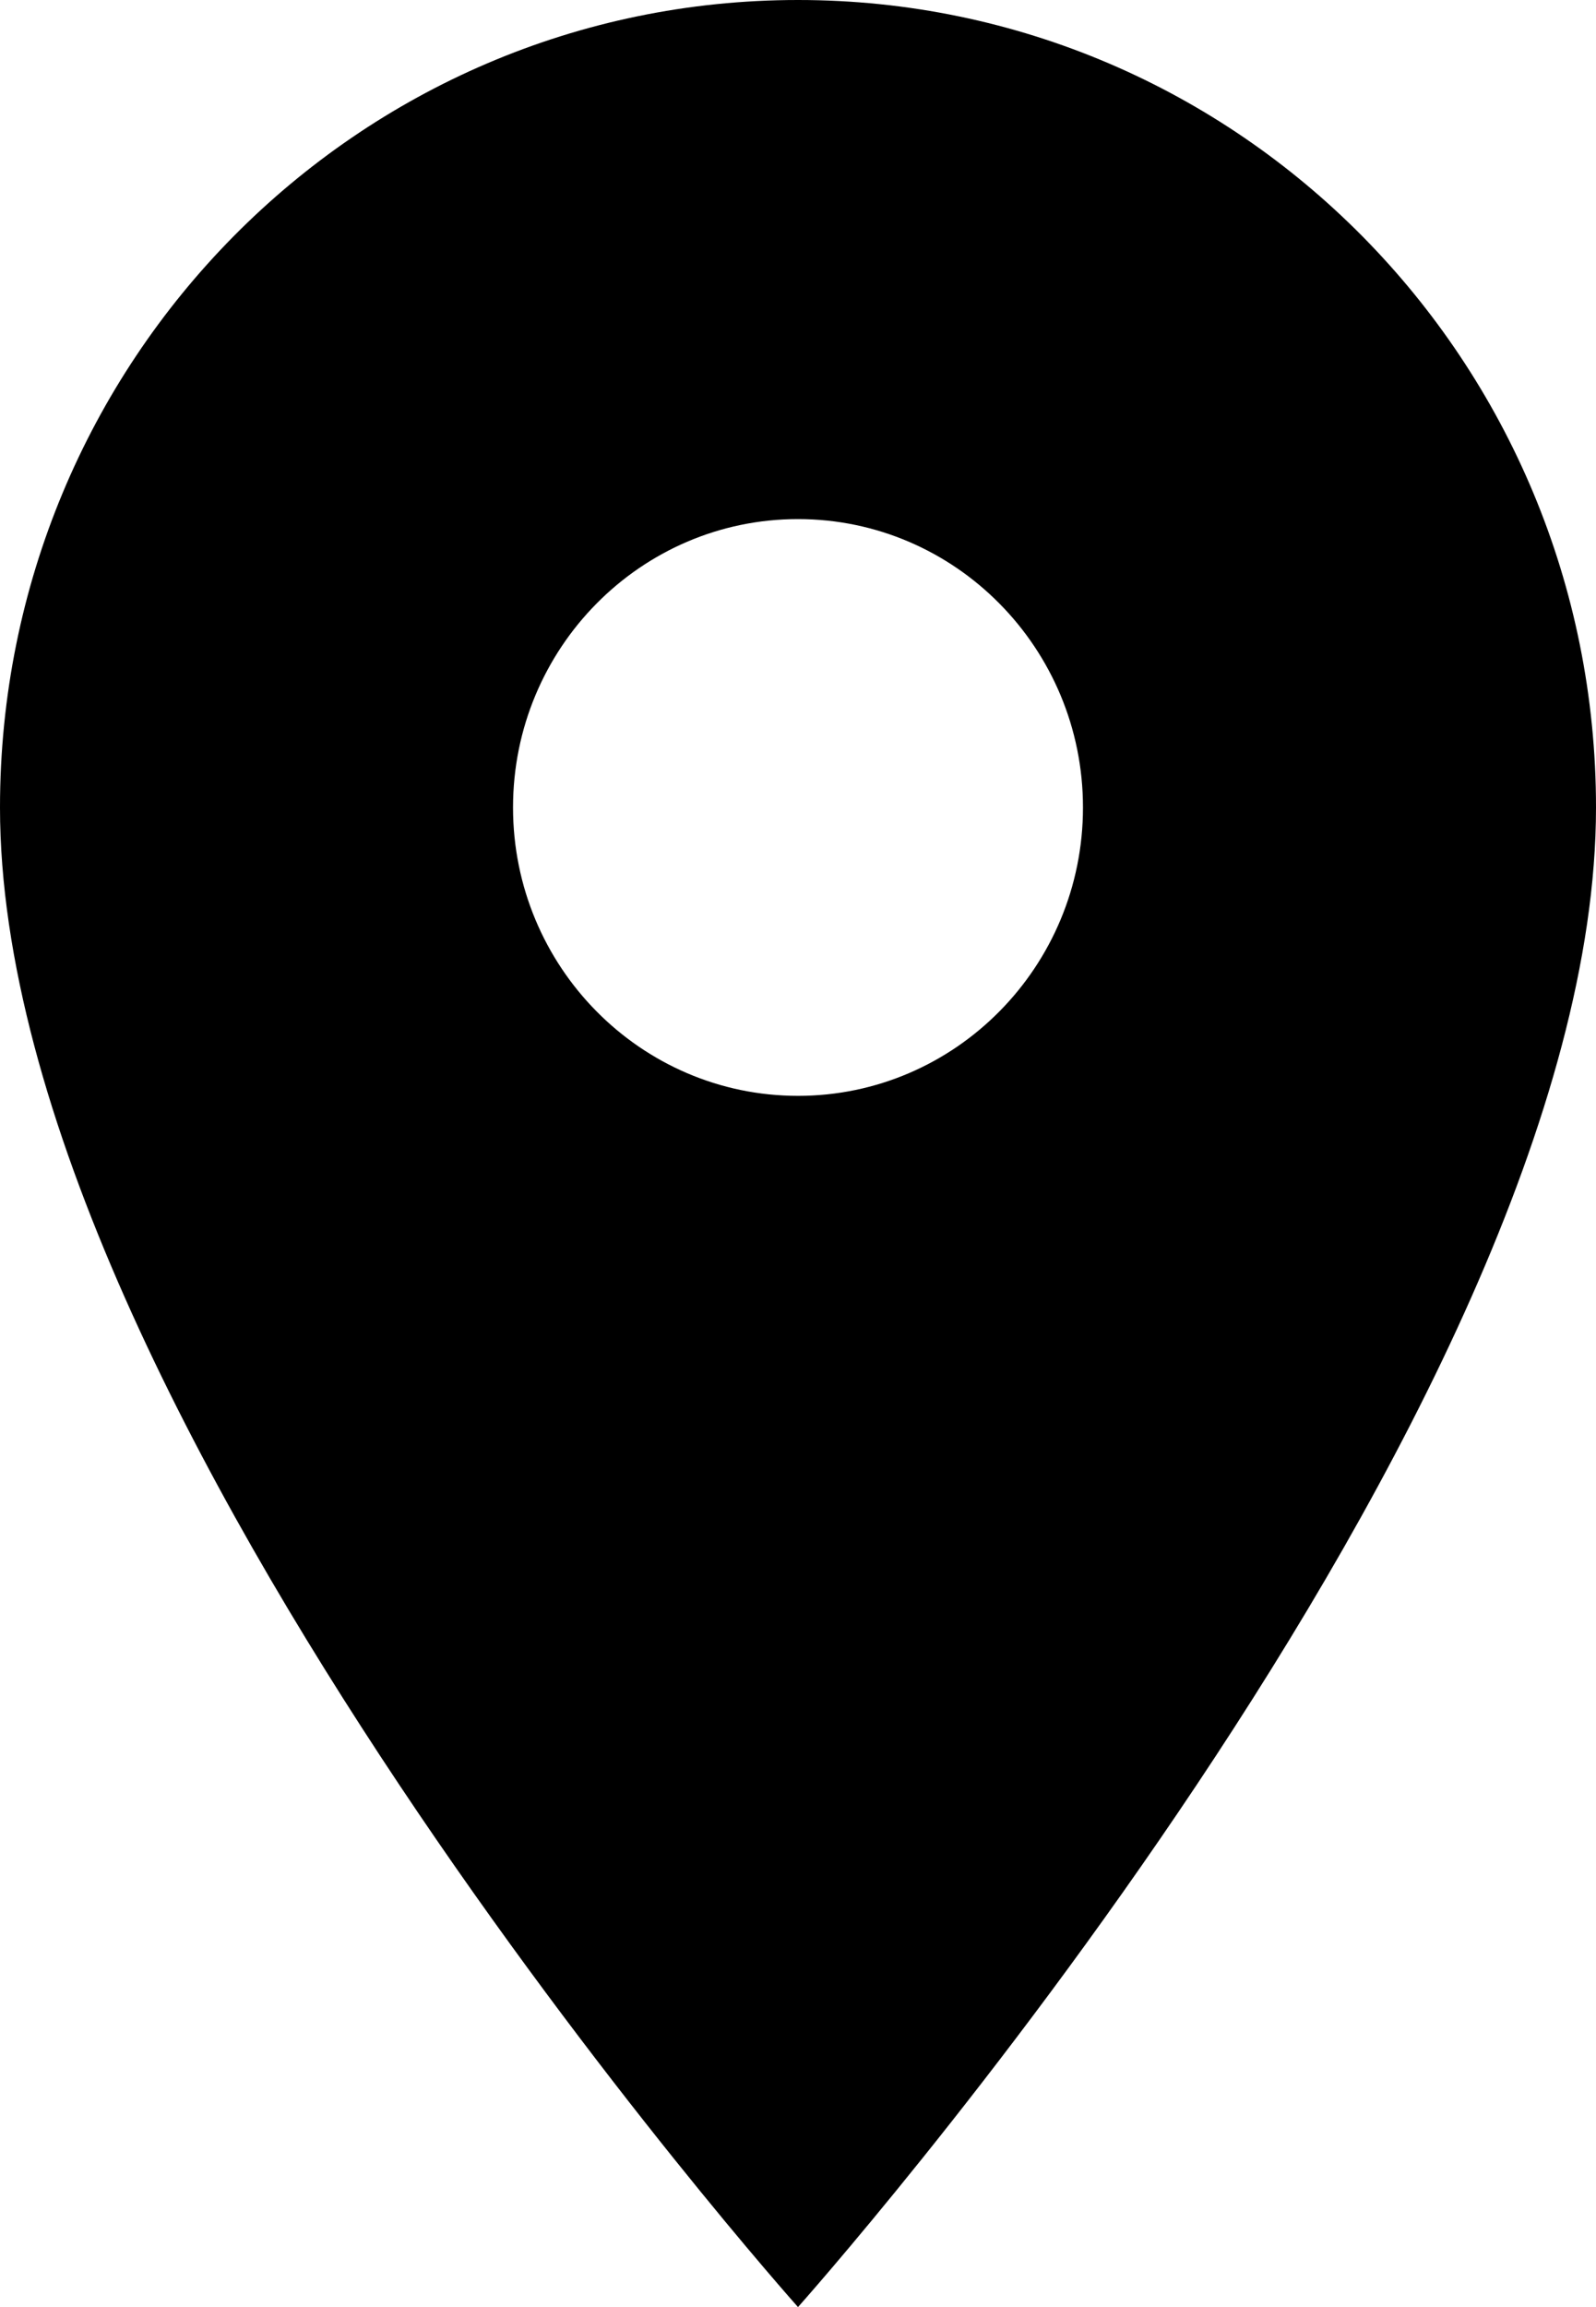 <svg xmlns="http://www.w3.org/2000/svg" width="18" height="26" viewBox="0 0 18 26">
    <path fill="#000" fill-rule="nonzero" d="M9 0C4.024 0 0 4.069 0 9.1 0 15.925 9 26 9 26s9-10.075 9-16.9C18 4.069 13.976 0 9 0zm0 12.35c-1.774 0-3.214-1.456-3.214-3.25S7.226 5.85 9 5.85s3.214 1.456 3.214 3.25-1.44 3.25-3.214 3.25z"/>
</svg>
